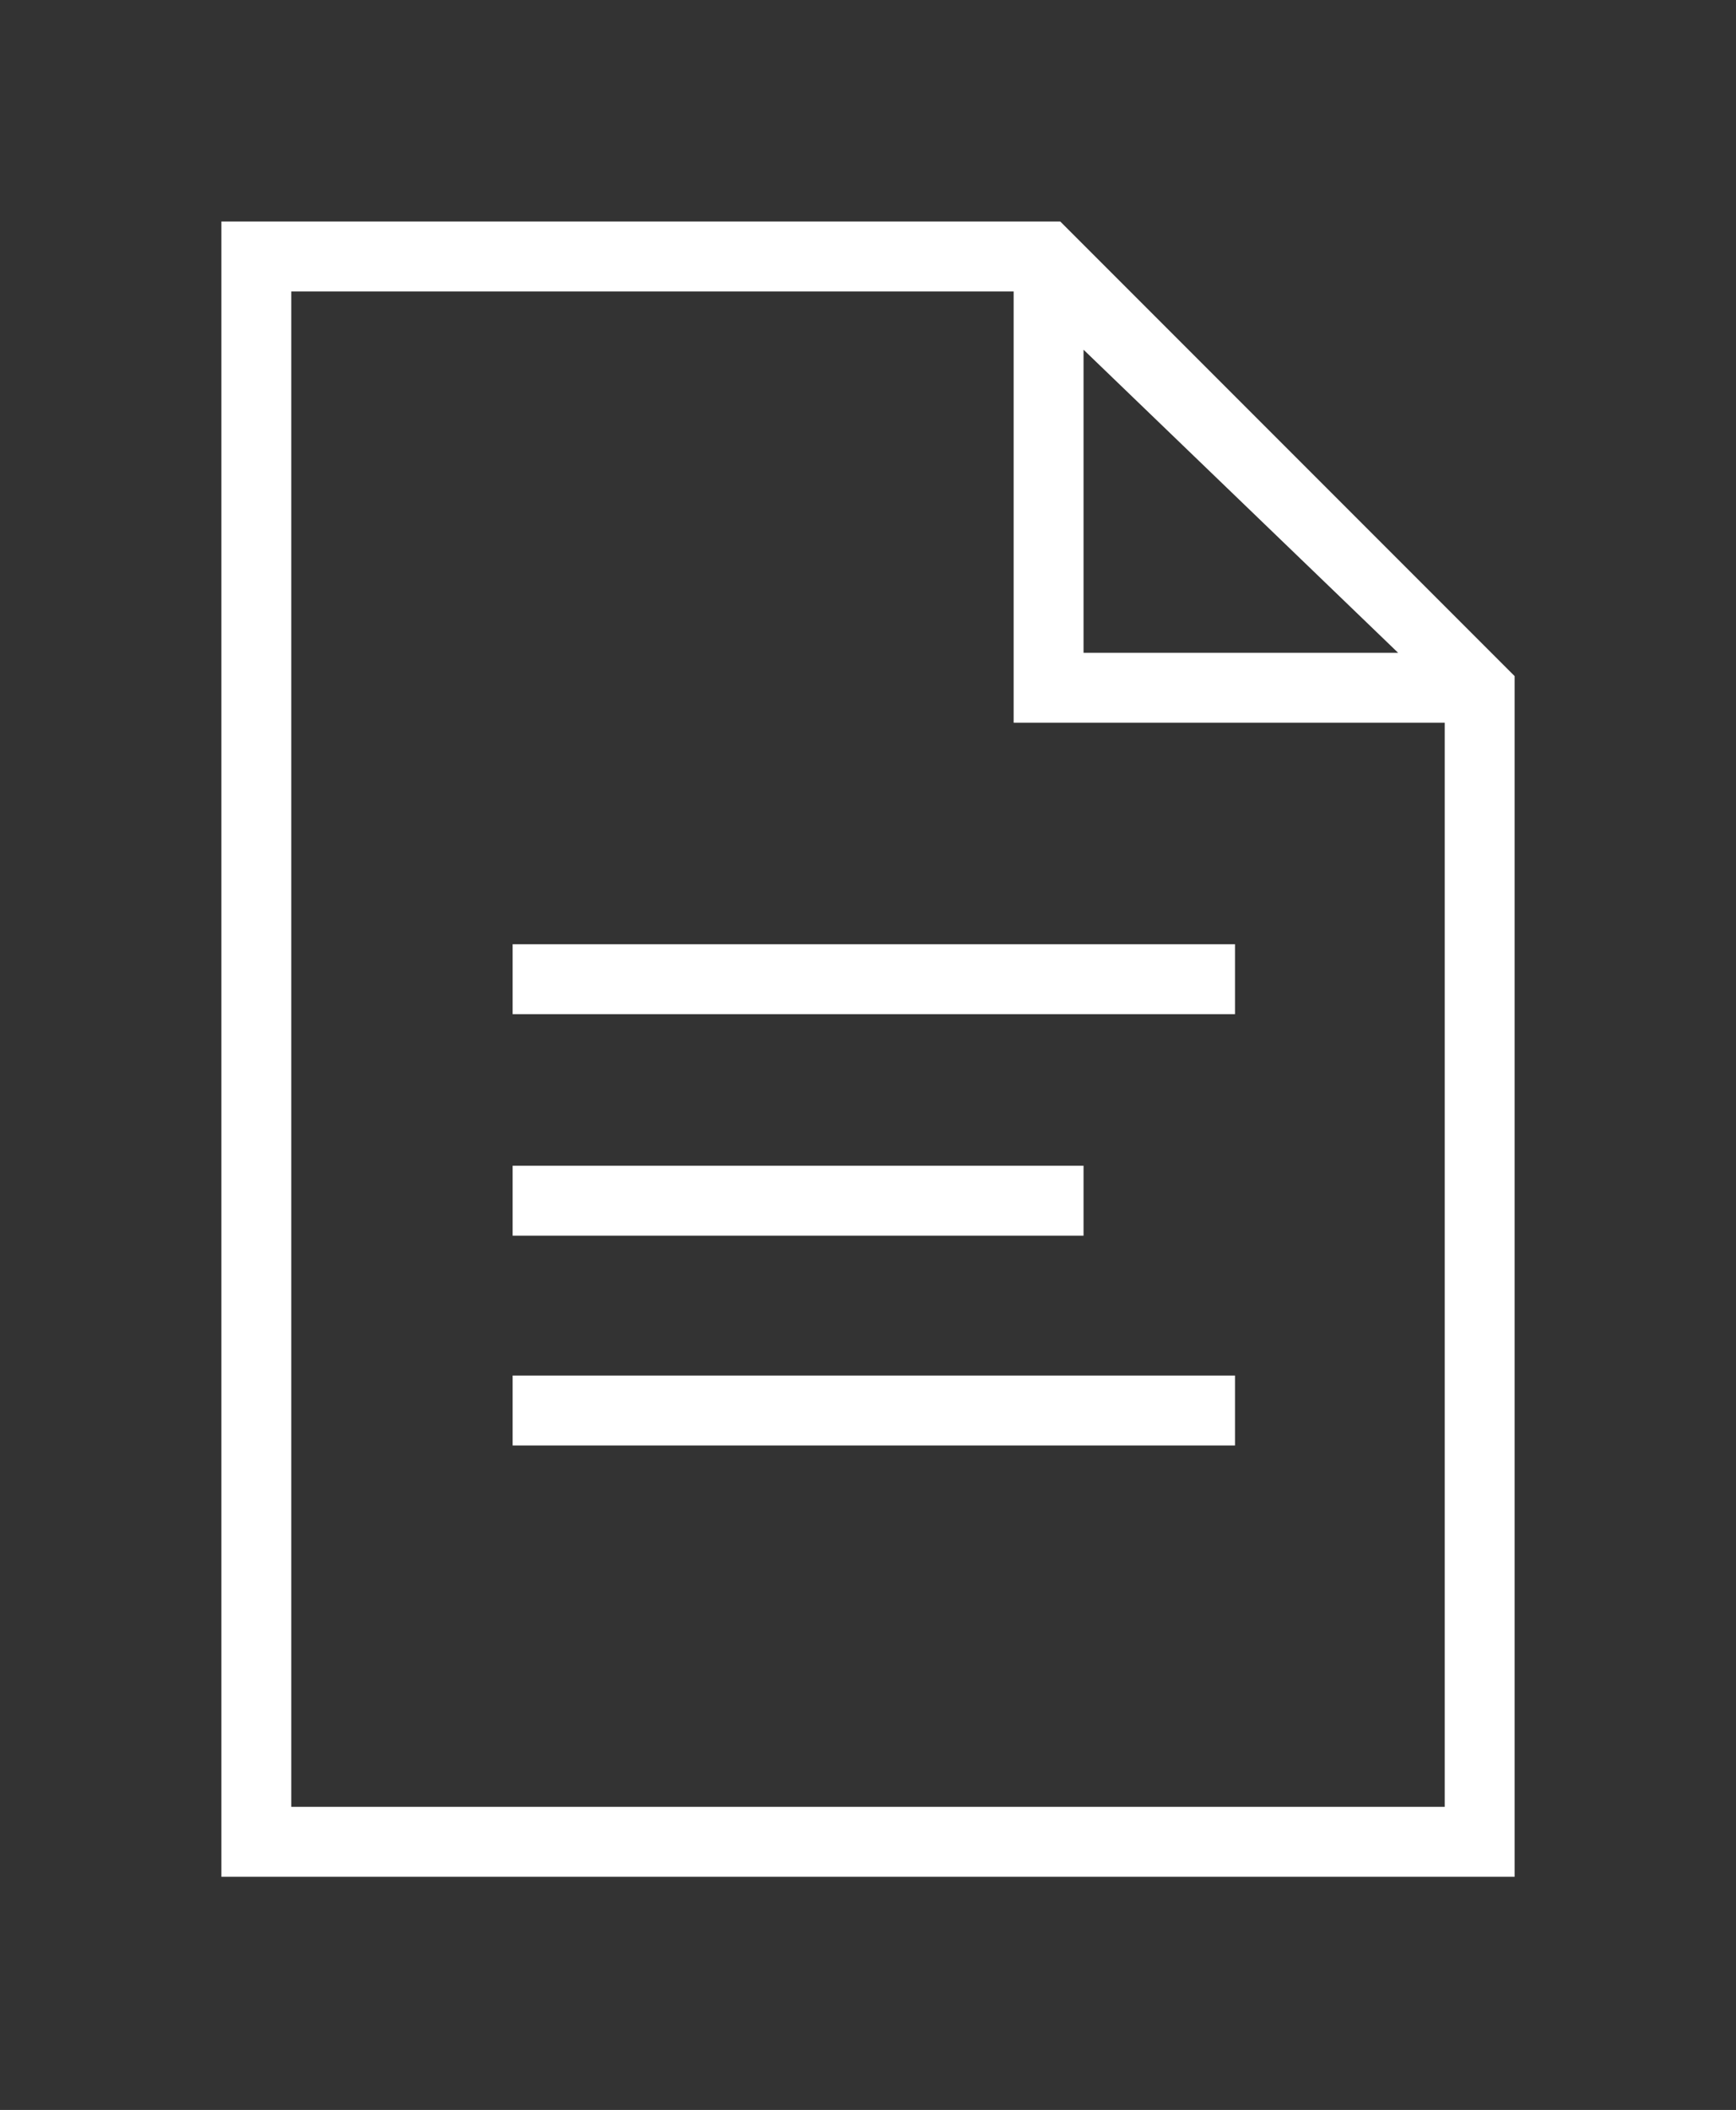 <?xml version="1.0" encoding="utf-8"?>
<!-- Generator: Adobe Illustrator 25.2.0, SVG Export Plug-In . SVG Version: 6.00 Build 0)  -->
<svg version="1.1" id="Layer_1" xmlns="http://www.w3.org/2000/svg" xmlns:xlink="http://www.w3.org/1999/xlink" x="0px" y="0px"
	 viewBox="0 0 14.9 18.1" style="enable-background:new 0 0 14.9 18.1;" xml:space="preserve">
<rect x="0" y="0" width="14.9" height="18.1" fill="#333333" stroke="none"/>
<style type="text/css">
	.st0{fill:#FFFFFF;}
</style>
<path class="st0" d="M1.9,1.9v14.2H13V5.8l-0.1-0.1L9.2,2L9.1,1.9H1.9z M2.5,2.5h6.2v3.7h3.7v9.3H2.5V2.5z M9.3,3L12,5.6H9.3V3z
	 M4.4,8.1v0.6h6.2V8.1H4.4z M4.4,10v0.6h4.9V10H4.4z M4.4,11.8v0.6h6.2v-0.6H4.4z"/>
</svg>
